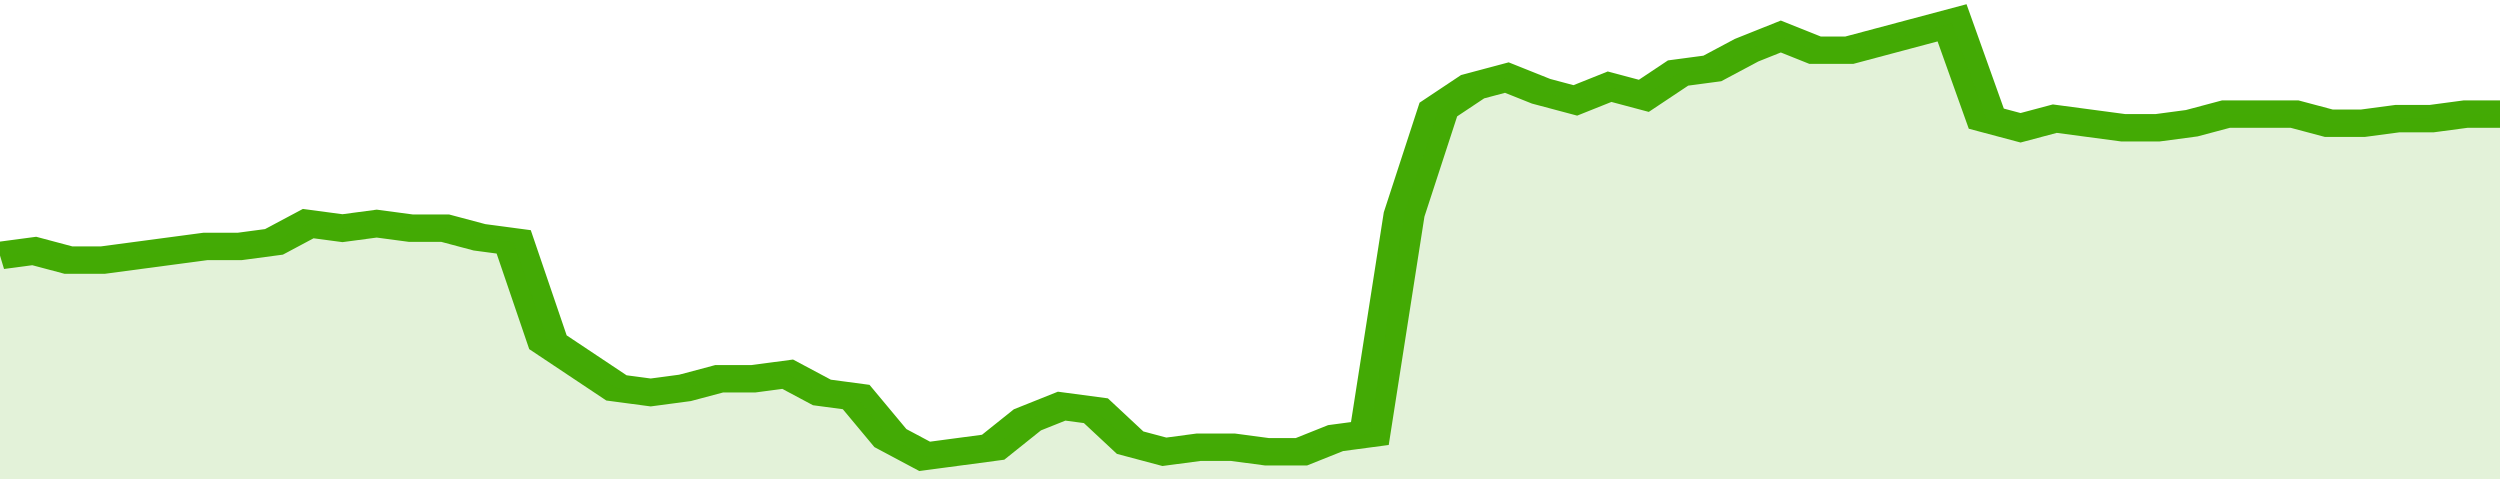 <svg xmlns="http://www.w3.org/2000/svg" viewBox="0 0 365 105" width="120" height="23" preserveAspectRatio="none">
				 <polyline fill="none" stroke="#43AA05" stroke-width="6" points="0, 56 5, 55 10, 57 15, 57 20, 56 25, 55 30, 54 35, 54 40, 53 45, 49 50, 50 55, 49 60, 50 65, 50 70, 52 75, 53 80, 75 85, 80 90, 85 95, 86 100, 85 105, 83 110, 83 115, 82 120, 86 125, 87 130, 96 135, 100 140, 99 145, 98 150, 92 155, 89 160, 90 165, 97 170, 99 175, 98 180, 98 185, 99 190, 99 195, 96 200, 95 205, 47 210, 24 215, 19 220, 17 225, 20 230, 22 235, 19 240, 21 245, 16 250, 15 255, 11 260, 8 265, 11 270, 11 275, 9 280, 7 285, 5 290, 26 295, 28 300, 26 305, 27 310, 28 315, 28 320, 27 325, 25 330, 25 335, 25 340, 27 345, 27 350, 26 355, 26 360, 25 365, 25 365, 25 "> </polyline>
				 <polygon fill="#43AA05" opacity="0.15" points="0, 105 0, 56 5, 55 10, 57 15, 57 20, 56 25, 55 30, 54 35, 54 40, 53 45, 49 50, 50 55, 49 60, 50 65, 50 70, 52 75, 53 80, 75 85, 80 90, 85 95, 86 100, 85 105, 83 110, 83 115, 82 120, 86 125, 87 130, 96 135, 100 140, 99 145, 98 150, 92 155, 89 160, 90 165, 97 170, 99 175, 98 180, 98 185, 99 190, 99 195, 96 200, 95 205, 47 210, 24 215, 19 220, 17 225, 20 230, 22 235, 19 240, 21 245, 16 250, 15 255, 11 260, 8 265, 11 270, 11 275, 9 280, 7 285, 5 290, 26 295, 28 300, 26 305, 27 310, 28 315, 28 320, 27 325, 25 330, 25 335, 25 340, 27 345, 27 350, 26 355, 26 360, 25 365, 25 365, 105 "></polygon>
			</svg>